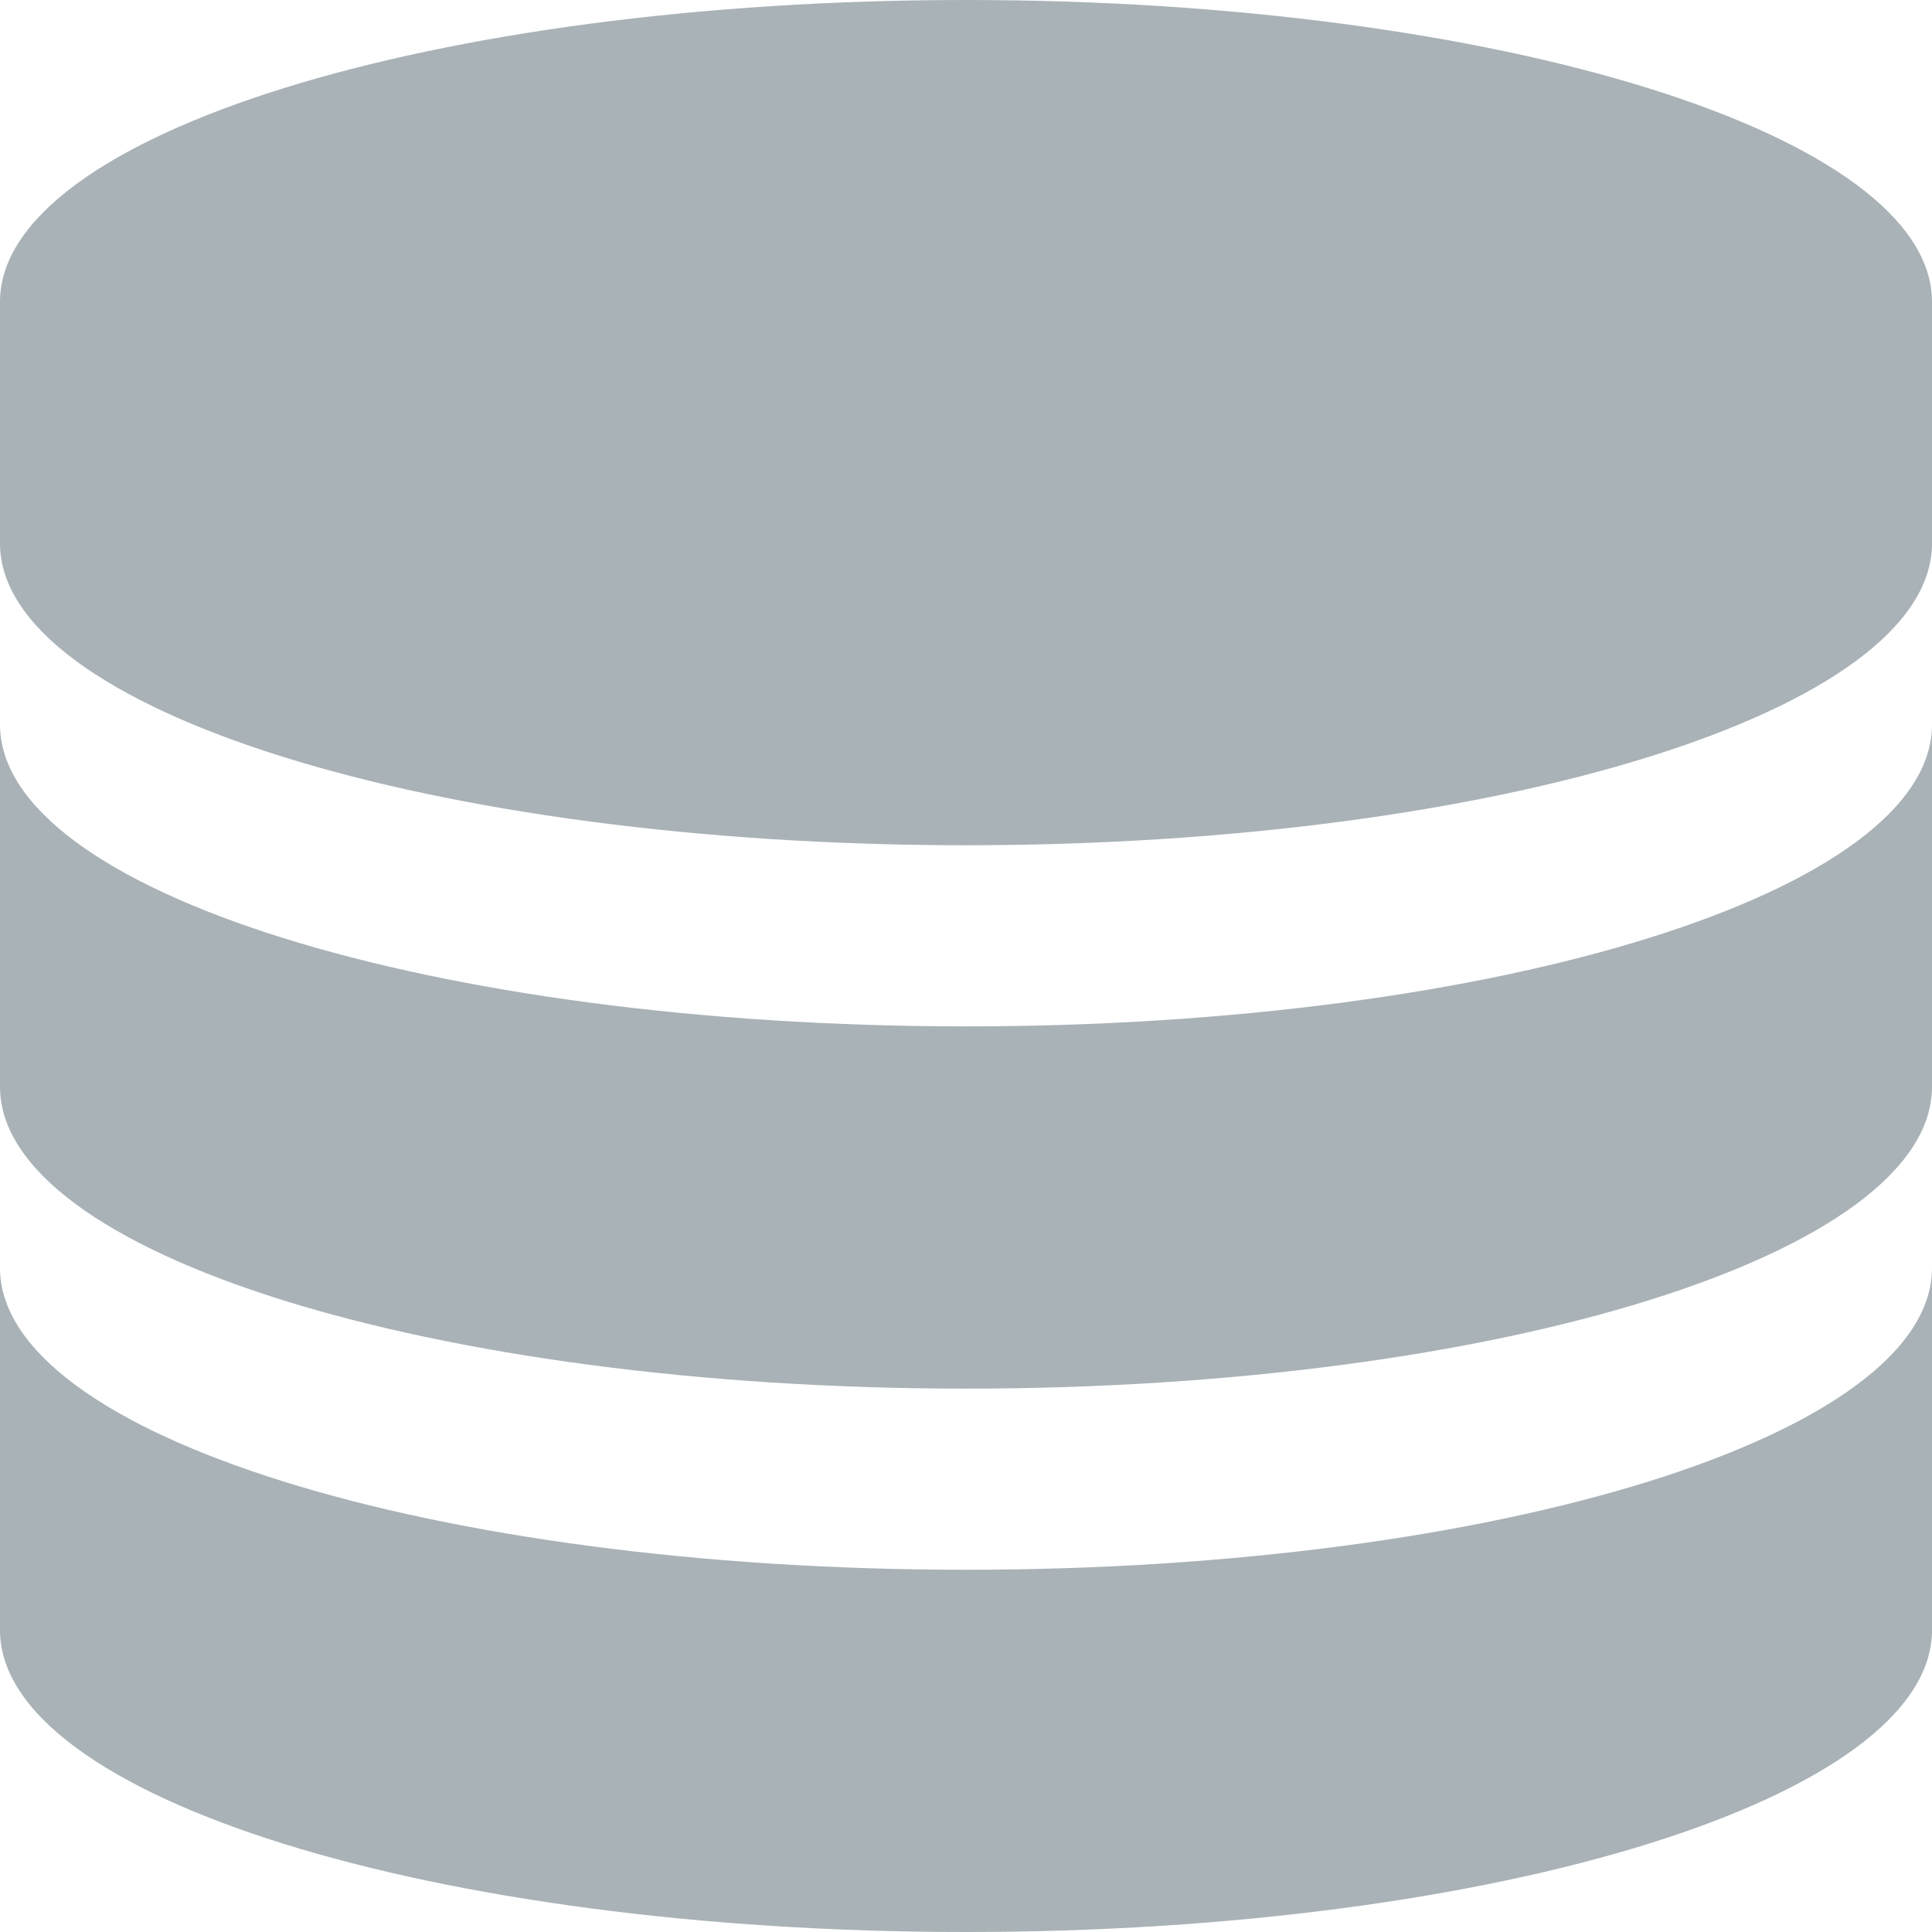 <svg width="183" height="183" viewBox="0 0 183 183" fill="none" xmlns="http://www.w3.org/2000/svg">
<g opacity="0.4">
<path d="M91.5 0C40.963 0 0 12.804 0 28.594V51.469C0 67.258 40.963 80.062 91.5 80.062C142.037 80.062 183 67.258 183 51.469V28.594C183 12.804 142.037 0 91.5 0Z" fill="#273F49"/>
<path d="M91.5 97.219C40.963 97.219 0 84.415 0 68.625V102.938C0 118.727 40.963 131.531 91.5 131.531C142.037 131.531 183 118.727 183 102.938V68.625C183 84.415 142.037 97.219 91.5 97.219Z" fill="#273F49"/>
<path d="M91.5 148.688C40.963 148.688 0 135.883 0 120.094V154.406C0 170.196 40.963 183 91.5 183C142.037 183 183 170.196 183 154.406V120.094C183 135.883 142.037 148.688 91.5 148.688Z" fill="#273F49"/>
</g>
</svg>

